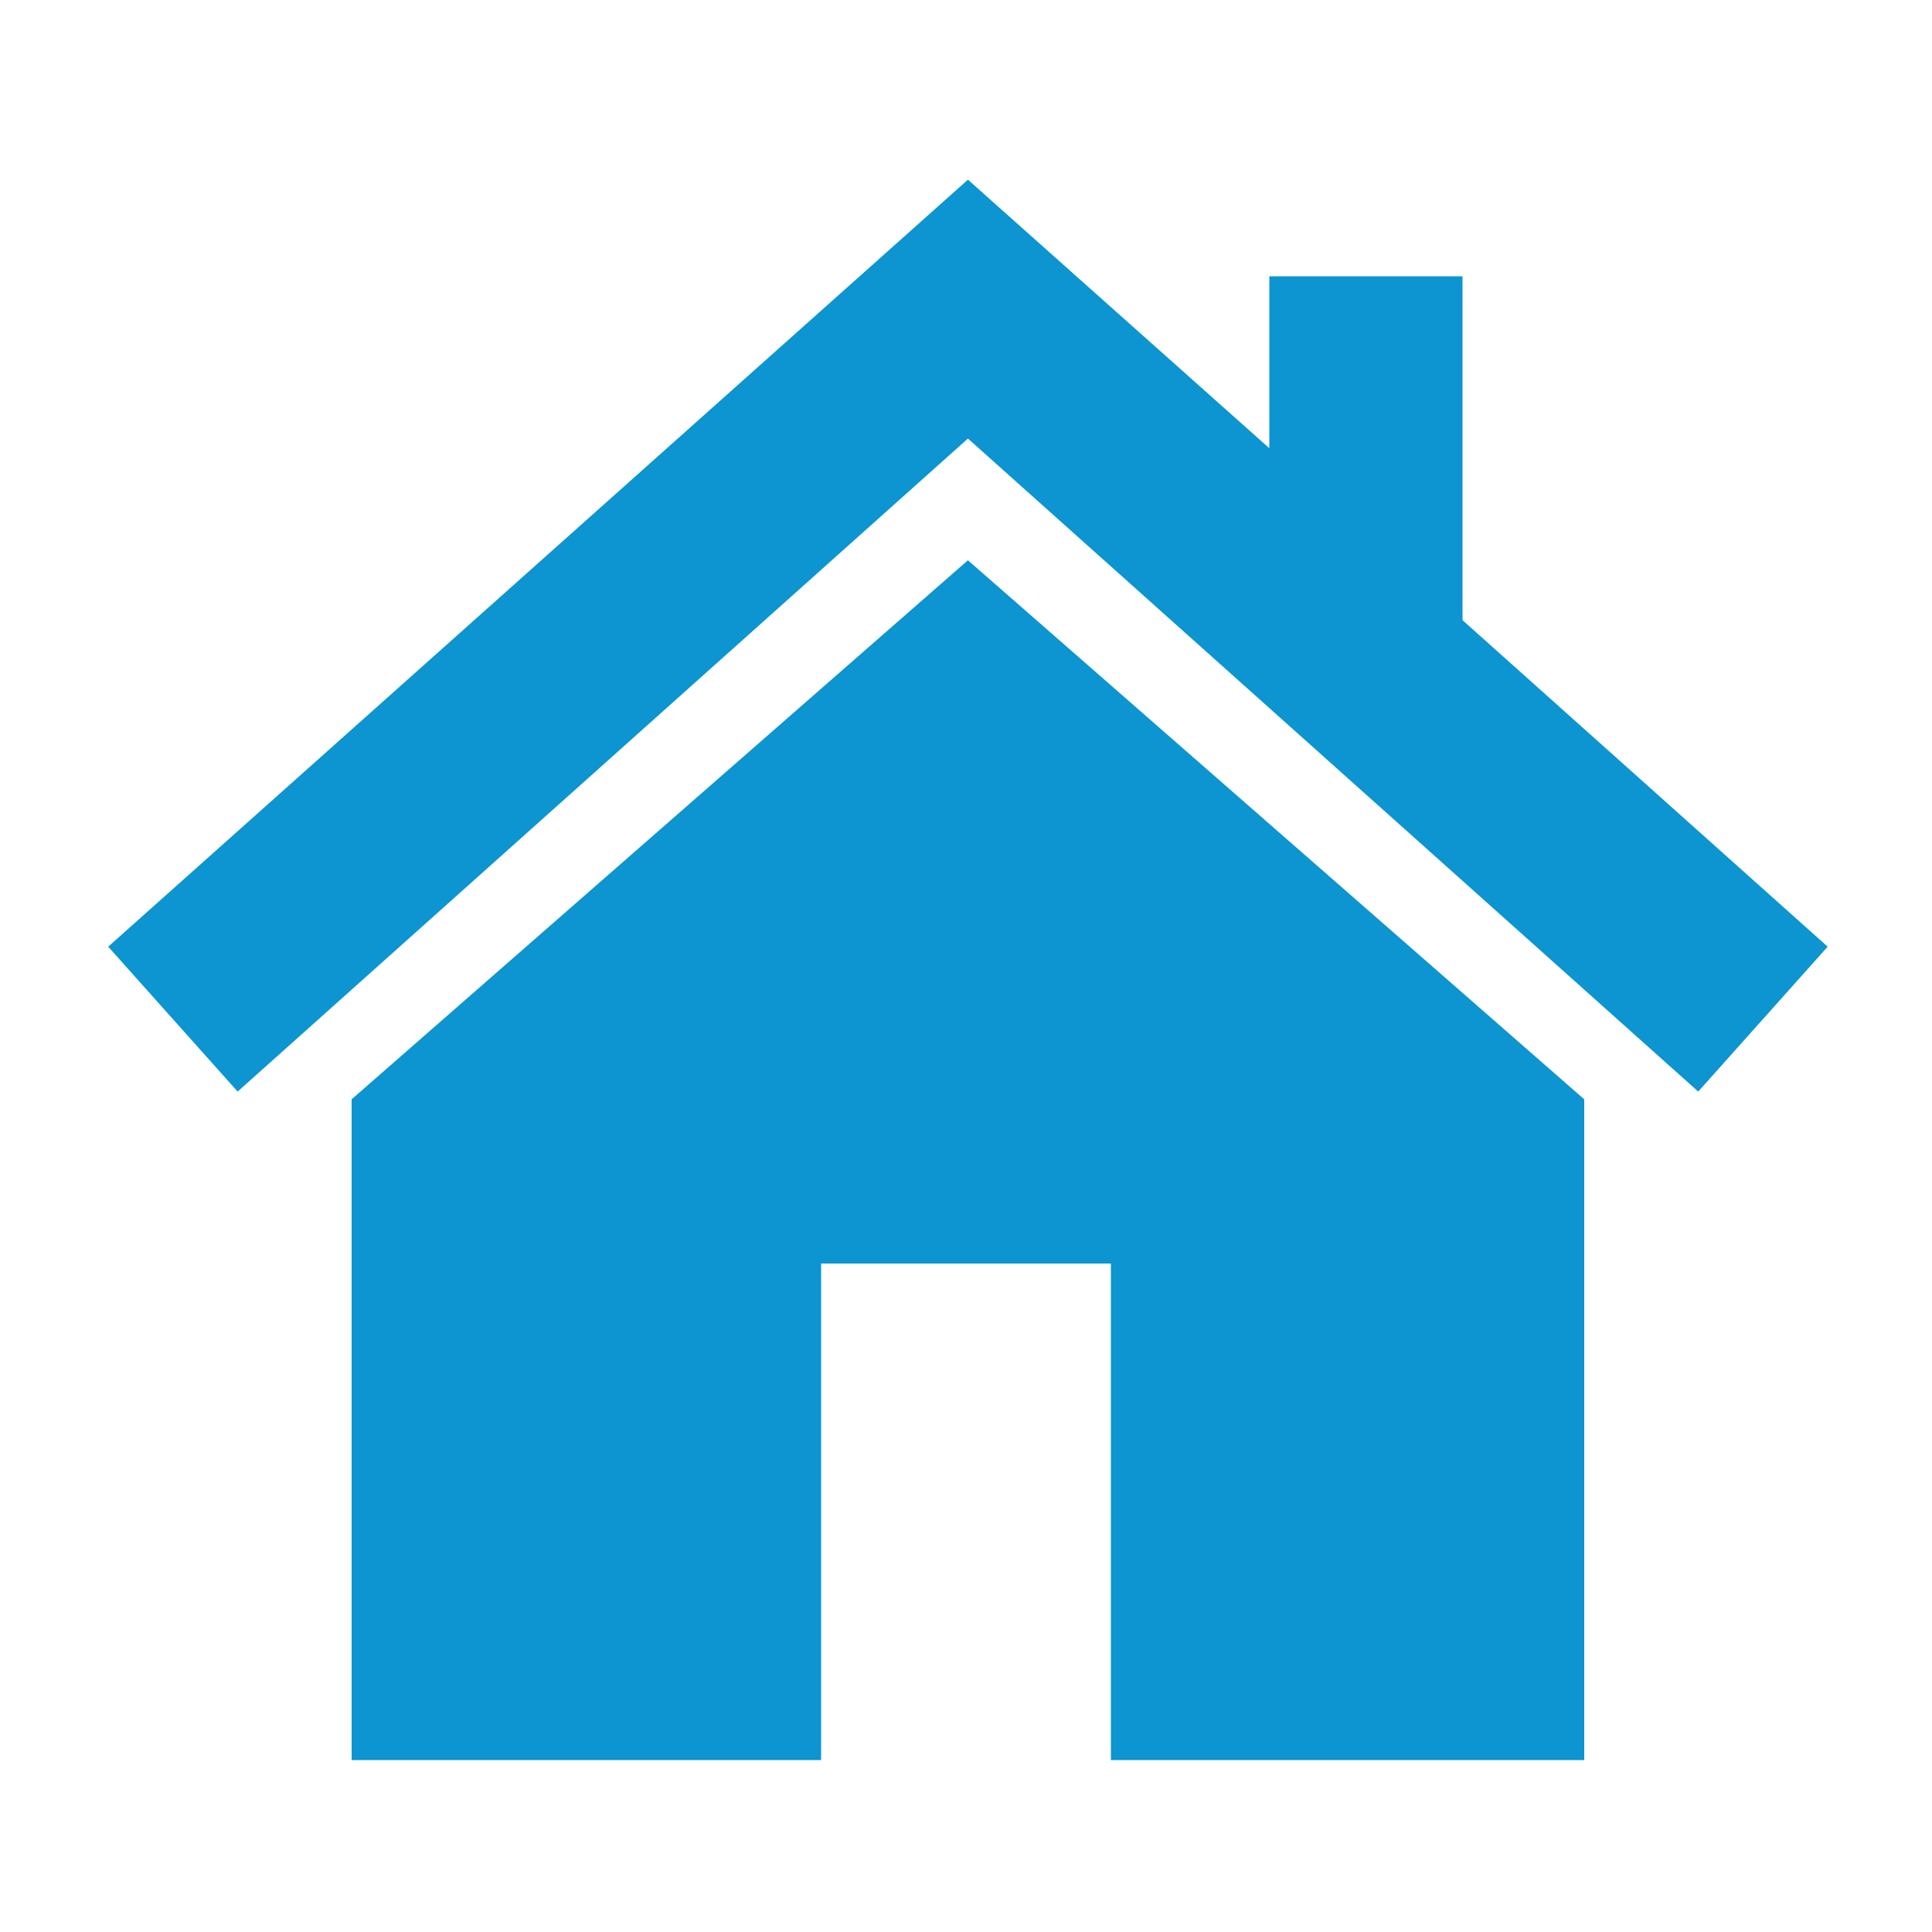 <?xml version="1.0" encoding="UTF-8"?>
<svg width="100px" height="100px" viewBox="0 0 100 100" version="1.1" xmlns="http://www.w3.org/2000/svg" xmlns:xlink="http://www.w3.org/1999/xlink">
    <!-- Generator: Sketch 50.2 (55047) - http://www.bohemiancoding.com/sketch -->
    <title>home</title>
    <desc>Created with Sketch.</desc>
    <defs></defs>
    <g id="home" stroke="none" stroke-width="1" fill="none" fill-rule="evenodd">
        <g id="noun_Home_354225" transform="translate(5, 9)" fill="#0C95D0" fill-rule="nonzero">
            <g id="Group">
                <polygon id="Shape" points="77 82.1 77 47.9 45.1 20 13.2 47.9 13.2 82.1 37.5 82.1 37.5 56.4 52.5 56.4 52.5 82.1"></polygon>
                <polygon id="Shape" points="70.7 5.3 60.7 5.3 60.7 14.2 45.1 0.3 0.6 40 7.3 47.5 45.1 13.7 82.9 47.5 89.6 40 70.7 23.1"></polygon>
            </g>
        </g>
    </g>
</svg>